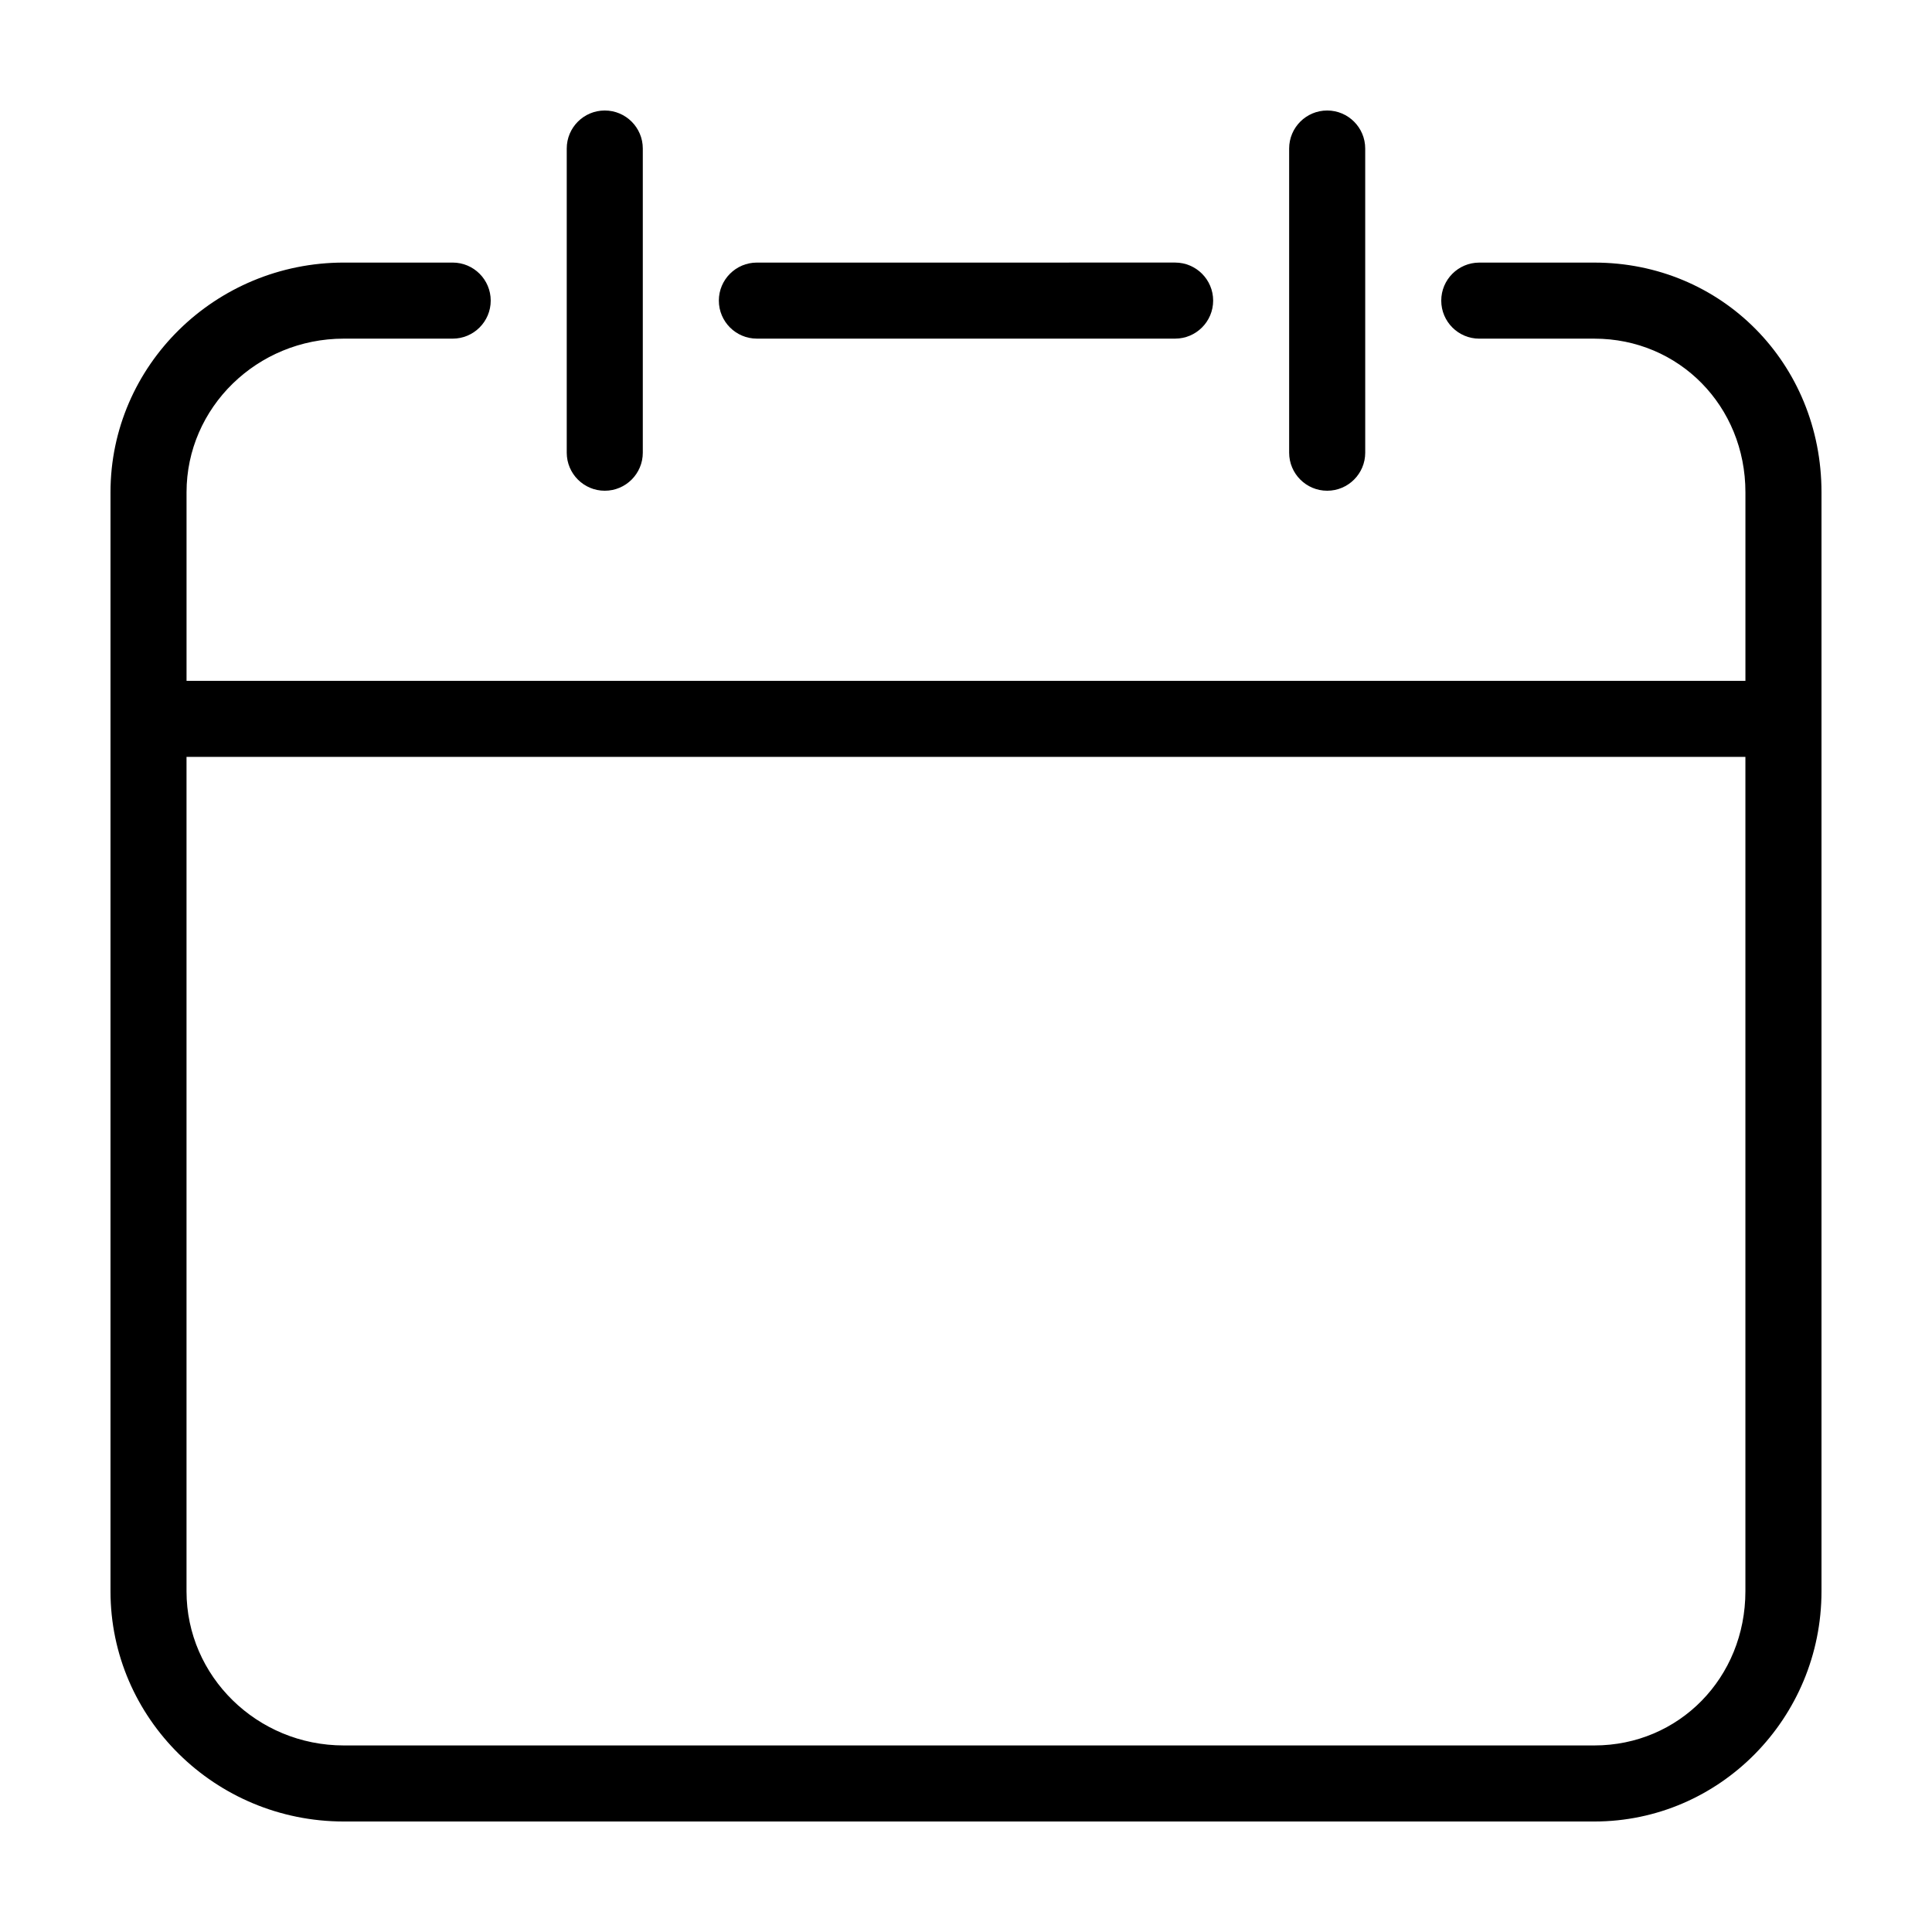 <?xml version="1.0" encoding="UTF-8"?>
<!-- Uploaded to: SVG Repo, www.svgrepo.com, Generator: SVG Repo Mixer Tools -->
<svg fill="#000000" width="800px" height="800px" version="1.1" viewBox="144 144 512 512" xmlns="http://www.w3.org/2000/svg">
 <g>
  <path d="m566.52 213.59h-30.496c-5.562 0-10.078 4.516-10.078 10.078s4.516 10.078 10.078 10.078h30.496c22.449-0.004 40.035 17.879 40.035 40.715v49.965h-413.12v-49.969c0-22.453 18.695-40.715 41.68-40.715h28.852c5.562 0 10.078-4.516 10.078-10.078s-4.516-10.078-10.078-10.078h-28.852c-34.094 0.004-61.832 27.309-61.832 60.875v291.25c0 33.641 27.738 61.004 61.832 61.004h331.41c33.191 0 60.188-27.363 60.188-61.004v-291.25c0-34.137-26.438-60.871-60.188-60.871zm0 392.97h-331.41c-22.984 0-41.68-18.328-41.68-40.852v-221.13h413.12v221.13c-0.004 22.906-17.59 40.852-40.039 40.852z"/>
  <path d="m344.58 233.74h110.84c5.562 0 10.078-4.516 10.078-10.078s-4.516-10.078-10.078-10.078l-110.84 0.004c-5.562 0-10.078 4.516-10.078 10.078 0.004 5.559 4.516 10.074 10.078 10.074z"/>
  <path d="m304.27 274.05c5.562 0 10.078-4.516 10.078-10.078v-80.609c0-5.562-4.516-10.078-10.078-10.078s-10.078 4.516-10.078 10.078v80.609c0.004 5.562 4.516 10.078 10.078 10.078z"/>
  <path d="m495.72 274.05c5.562 0 10.078-4.516 10.078-10.078l-0.004-80.609c0-5.562-4.516-10.078-10.078-10.078s-10.078 4.516-10.078 10.078v80.609c0.004 5.562 4.519 10.078 10.082 10.078z"/>
 </g>
</svg>
